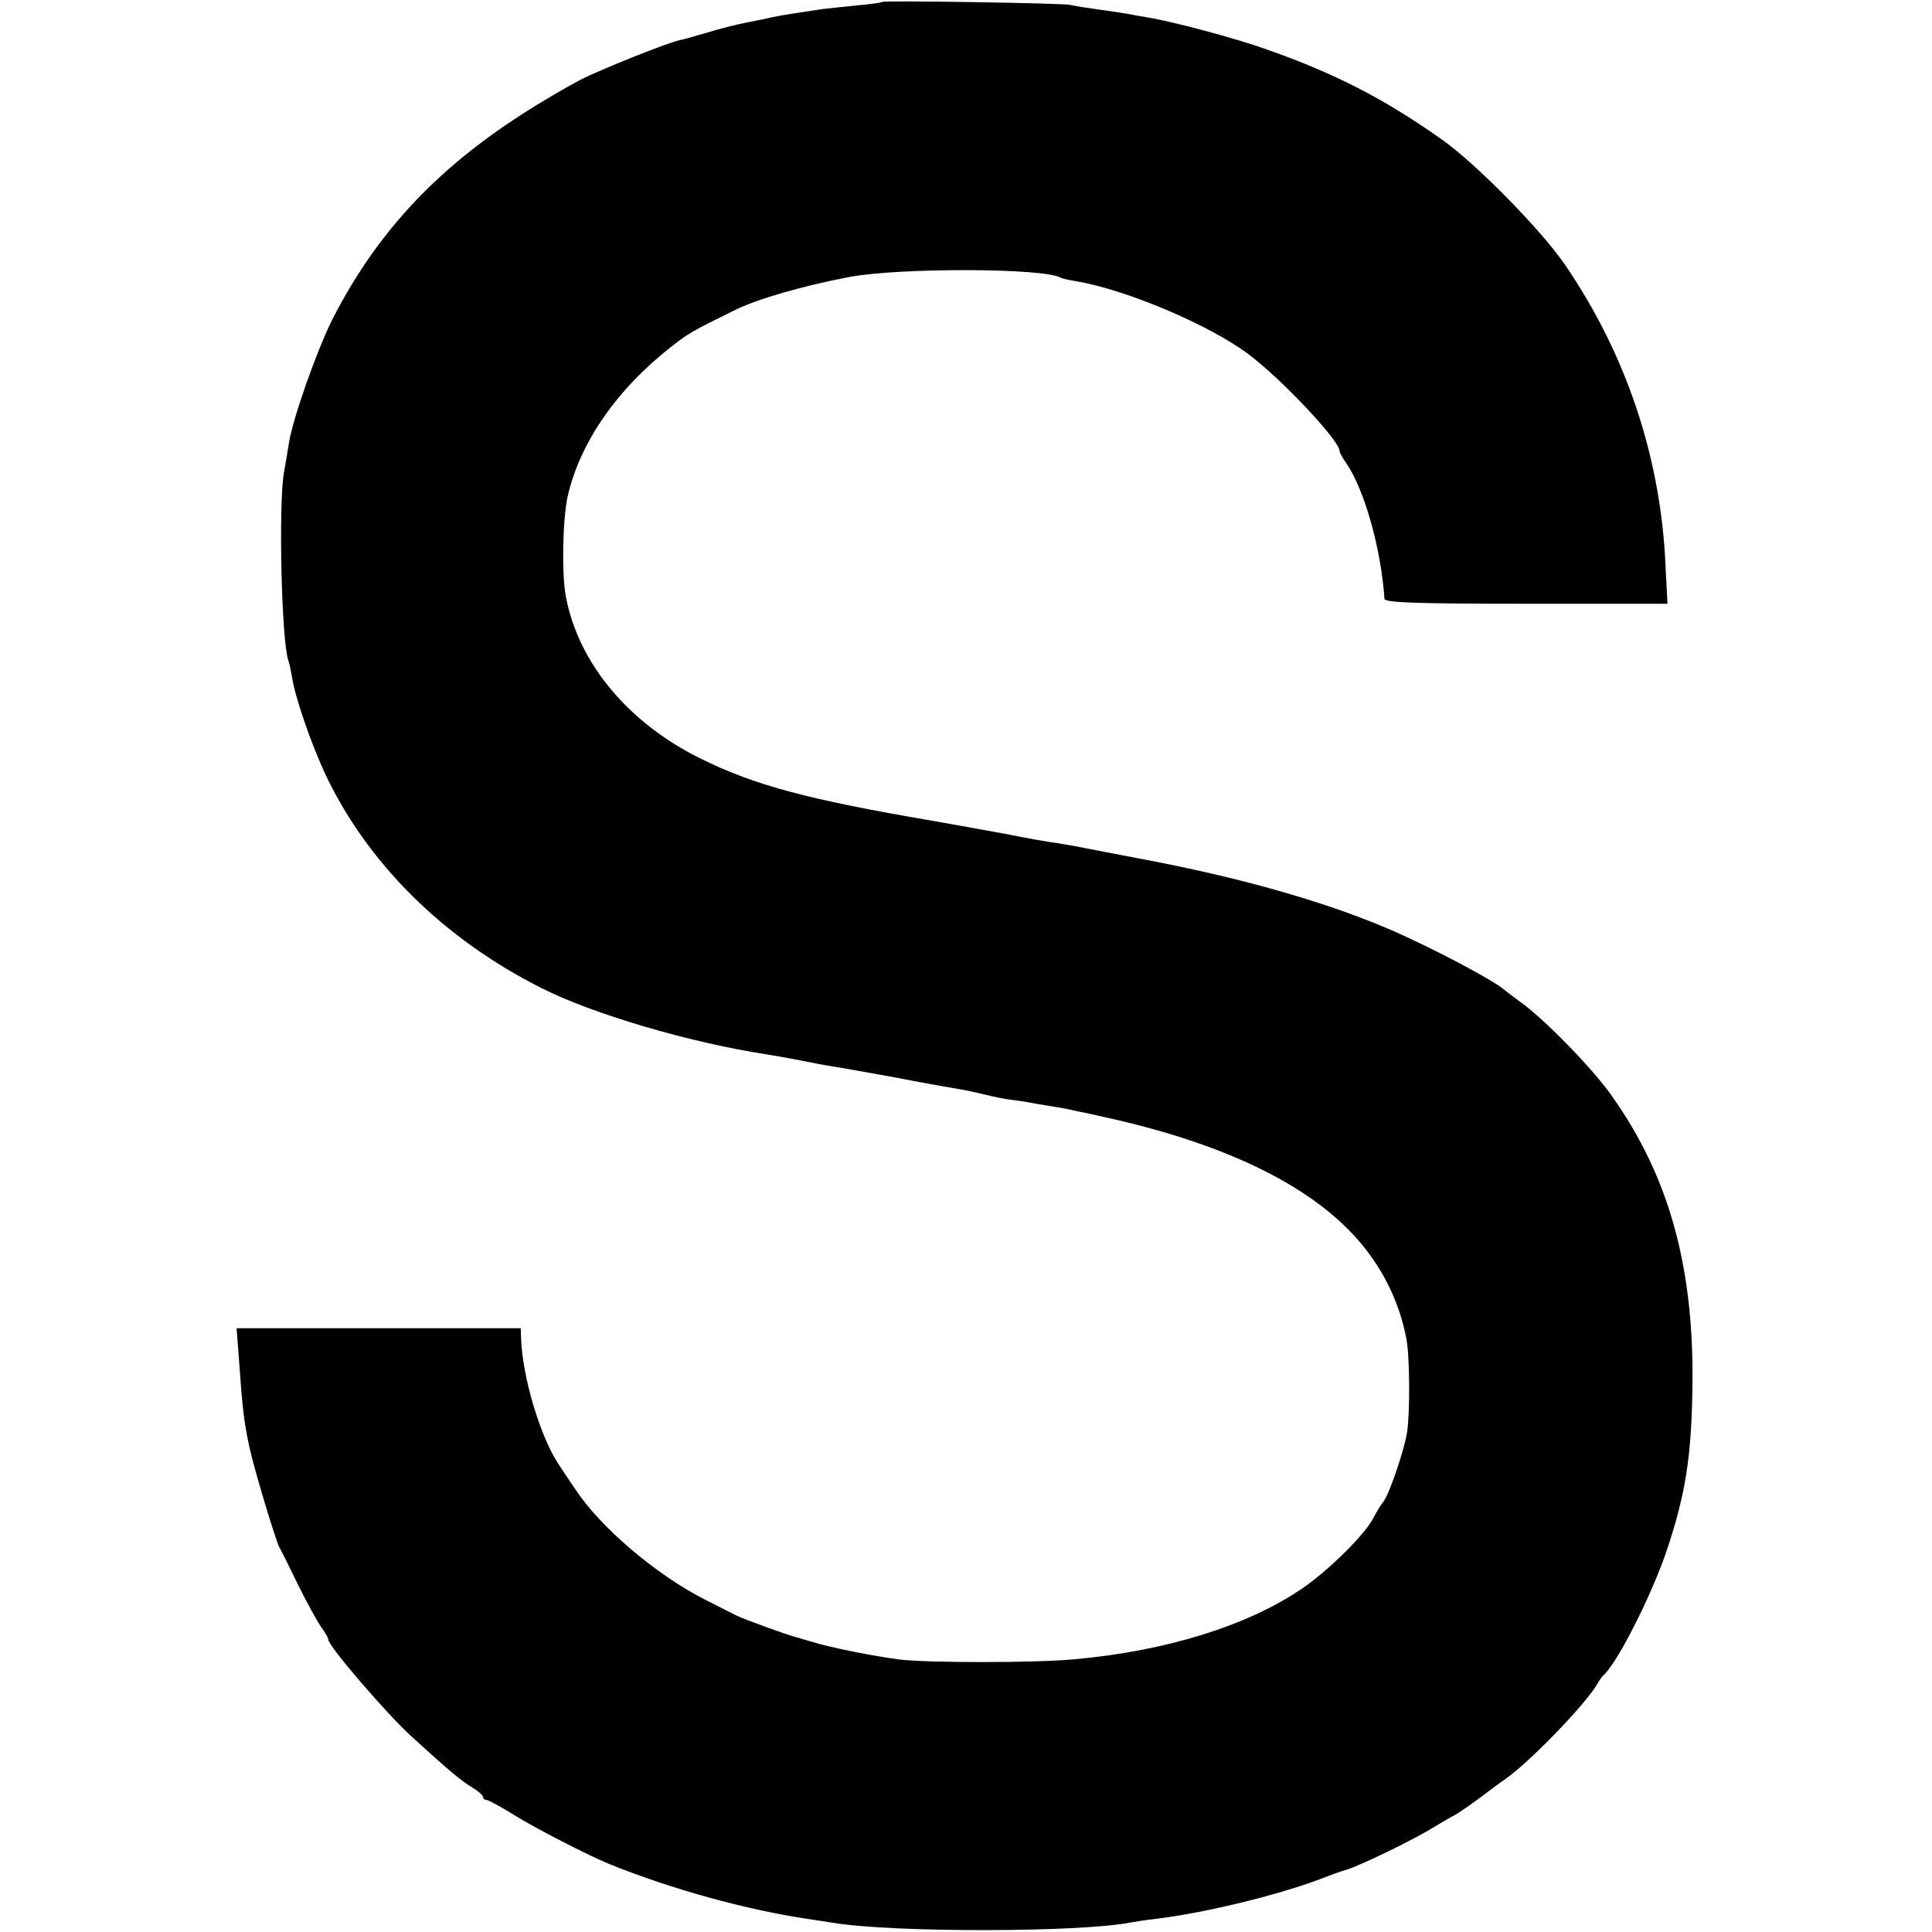 <?xml version="1.0" standalone="no"?>
<!DOCTYPE svg PUBLIC "-//W3C//DTD SVG 20010904//EN"
 "http://www.w3.org/TR/2001/REC-SVG-20010904/DTD/svg10.dtd">
<svg version="1.0" xmlns="http://www.w3.org/2000/svg"
 width="512pt" height="512pt" viewBox="0 0 512 512"
 preserveAspectRatio="xMidYMid meet">
<g transform="translate(0,512) scale(0.1,-0.1)"
fill="#000000" stroke="none">
<path d="M2338 5115 c-2 -2 -30 -6 -63 -9 -33 -3 -76 -8 -95 -10 -75 -11 -106
-16 -130 -21 -14 -3 -46 -10 -73 -15 -26 -5 -73 -17 -105 -27 -31 -9 -62 -18
-69 -19 -29 -5 -211 -78 -266 -106 -34 -18 -105 -59 -157 -93 -228 -147 -384
-316 -499 -541 -42 -84 -107 -268 -116 -332 -3 -20 -9 -55 -13 -77 -14 -87 -6
-442 12 -495 3 -8 7 -28 10 -45 8 -52 47 -166 85 -250 111 -239 314 -442 577
-574 135 -68 388 -143 594 -175 19 -3 60 -10 90 -16 30 -6 66 -13 80 -15 14
-2 88 -15 165 -29 77 -15 156 -29 175 -32 19 -3 51 -10 71 -15 20 -5 49 -11
65 -13 16 -2 45 -6 64 -10 19 -3 46 -8 60 -10 14 -2 39 -7 55 -11 17 -3 48
-10 70 -15 316 -69 545 -179 673 -325 66 -75 111 -166 129 -263 9 -45 10 -192
2 -247 -7 -47 -47 -164 -63 -185 -7 -8 -18 -27 -26 -42 -21 -43 -120 -141
-191 -189 -143 -97 -357 -164 -599 -186 -100 -10 -390 -10 -465 -1 -70 9 -186
32 -233 47 -18 5 -34 10 -37 11 -18 3 -141 48 -162 58 -10 5 -47 24 -83 42
-129 65 -279 192 -345 293 -16 23 -36 53 -45 67 -48 72 -96 232 -99 333 l-1
27 -376 0 -377 0 7 -92 c8 -116 13 -160 27 -223 12 -57 68 -242 79 -265 5 -8
27 -53 50 -100 23 -47 51 -97 61 -112 11 -14 19 -29 19 -33 0 -17 158 -201
223 -259 103 -94 129 -115 160 -134 15 -9 27 -20 27 -24 0 -4 4 -8 9 -8 5 0
38 -18 72 -39 57 -36 200 -109 254 -131 163 -66 365 -122 530 -146 22 -3 51
-8 65 -10 161 -26 653 -25 785 1 11 2 42 7 70 10 128 16 316 61 433 105 31 12
62 23 67 24 34 9 185 82 240 117 17 10 37 22 45 26 13 6 60 39 95 66 5 4 25
19 44 32 68 48 216 202 245 254 5 9 12 18 15 21 37 32 131 218 170 337 48 145
63 242 66 418 6 322 -60 564 -213 780 -50 72 -180 205 -242 249 -19 14 -40 30
-46 35 -31 26 -202 116 -306 160 -171 73 -397 137 -660 186 -76 15 -148 28
-160 31 -13 2 -39 7 -58 10 -19 2 -80 13 -135 24 -55 10 -143 26 -195 35 -333
57 -470 94 -614 165 -190 94 -322 251 -356 427 -12 60 -9 204 4 266 32 143
130 285 276 399 43 34 57 42 163 94 60 31 187 67 308 90 134 25 518 24 560 -2
3 -2 21 -6 40 -9 135 -23 354 -116 458 -194 88 -66 241 -229 241 -256 0 -4 8
-19 18 -33 48 -70 92 -226 101 -359 1 -10 83 -13 375 -13 l375 0 -5 97 c-12
289 -104 564 -267 802 -63 92 -238 270 -327 332 -154 109 -286 176 -466 239
-81 29 -250 74 -314 84 -19 3 -44 8 -56 10 -12 2 -45 7 -74 11 -29 4 -62 9
-74 12 -23 5 -493 12 -498 8z"/>
</g>
</svg>
